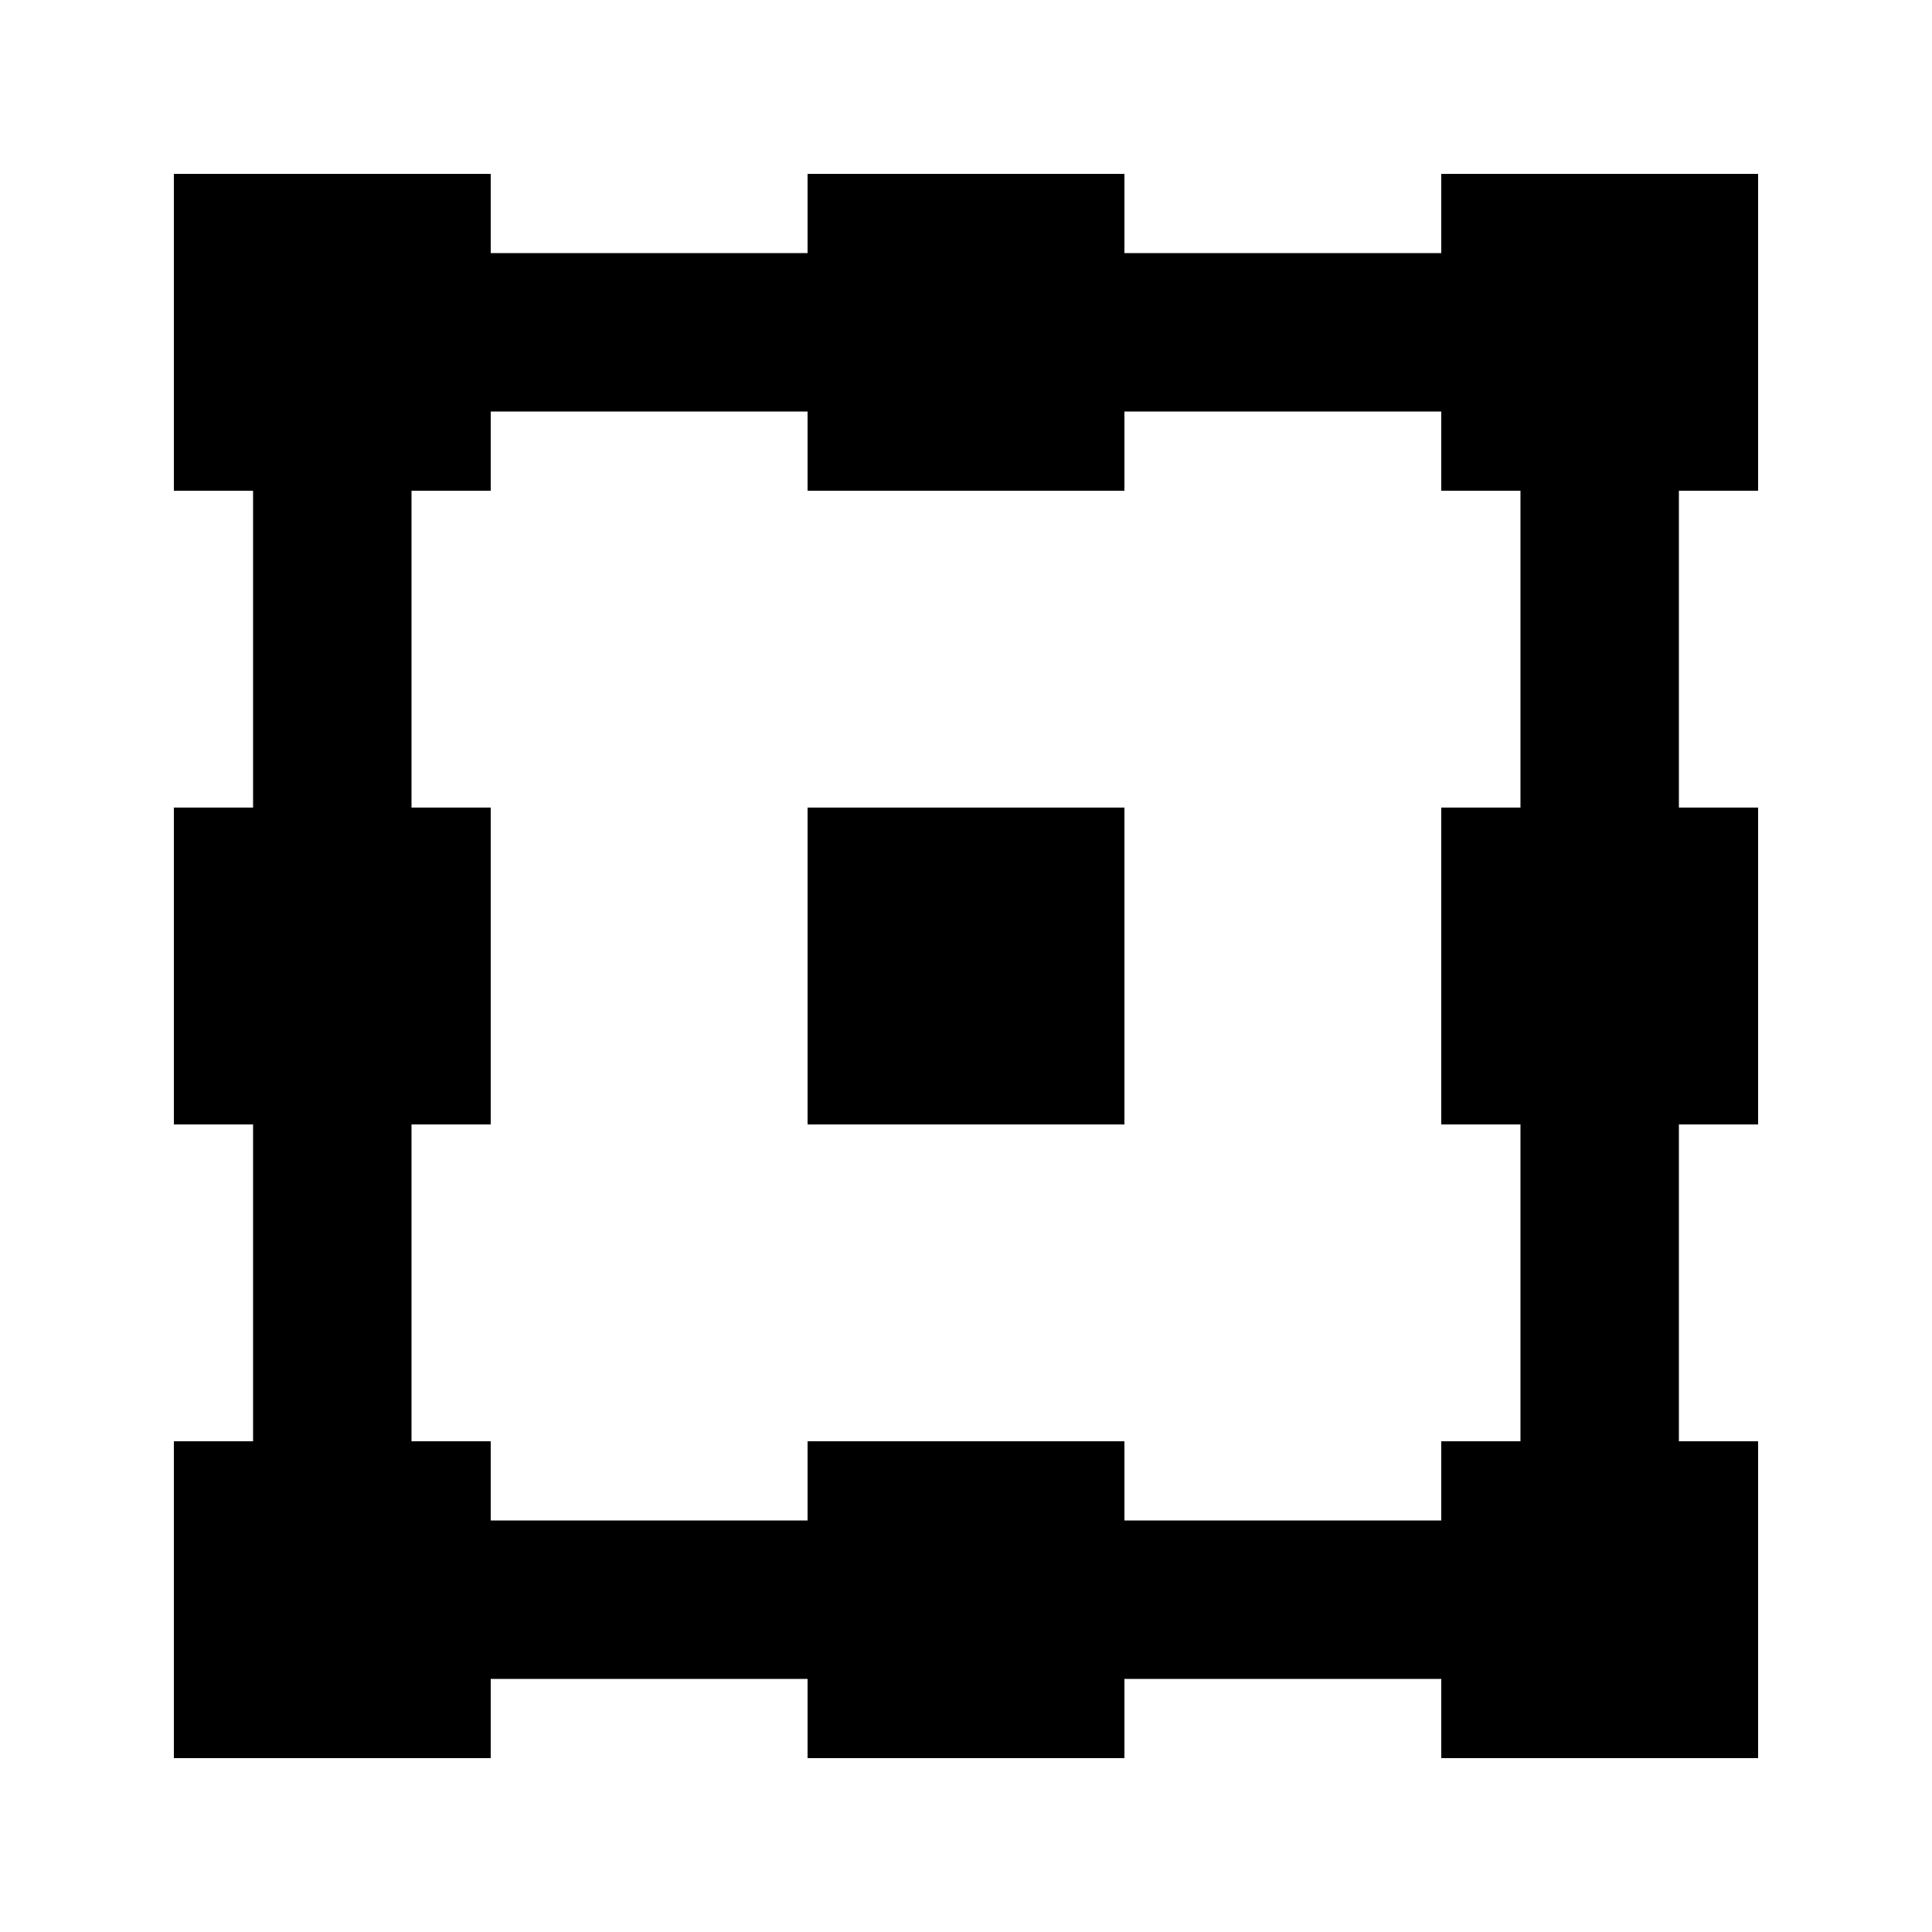 <?xml version="1.0" encoding="UTF-8"?>
<!-- Uploaded to: ICON Repo, www.svgrepo.com, Generator: ICON Repo Mixer Tools -->
<svg fill="#000000" width="800px" height="800px" version="1.1" viewBox="144 144 512 512" xmlns="http://www.w3.org/2000/svg">
 <path d="m546.94 358.02v-83.969h-20.992v-20.992h-83.965v20.992h-83.969v-20.992h-83.969v20.992h-20.992v83.969h20.992v83.969h-20.992v83.965h20.992v20.992h83.969v-20.992h83.969v20.992h83.965v-20.992h20.992v-83.965h-20.992v-83.969zm62.977-83.969h-20.992v83.969h20.992v83.969h-20.992v83.965h20.992v83.969h-83.969v-20.992h-83.965v20.992h-83.969v-20.992h-83.969v20.992h-83.969v-83.969h20.992v-83.965h-20.992v-83.969h20.992v-83.969h-20.992v-83.969h83.969v20.992h83.969v-20.992h83.969v20.992h83.965v-20.992h83.969zm-251.9 167.94v-83.969h83.969v83.969z" fill-rule="evenodd"/>
</svg>